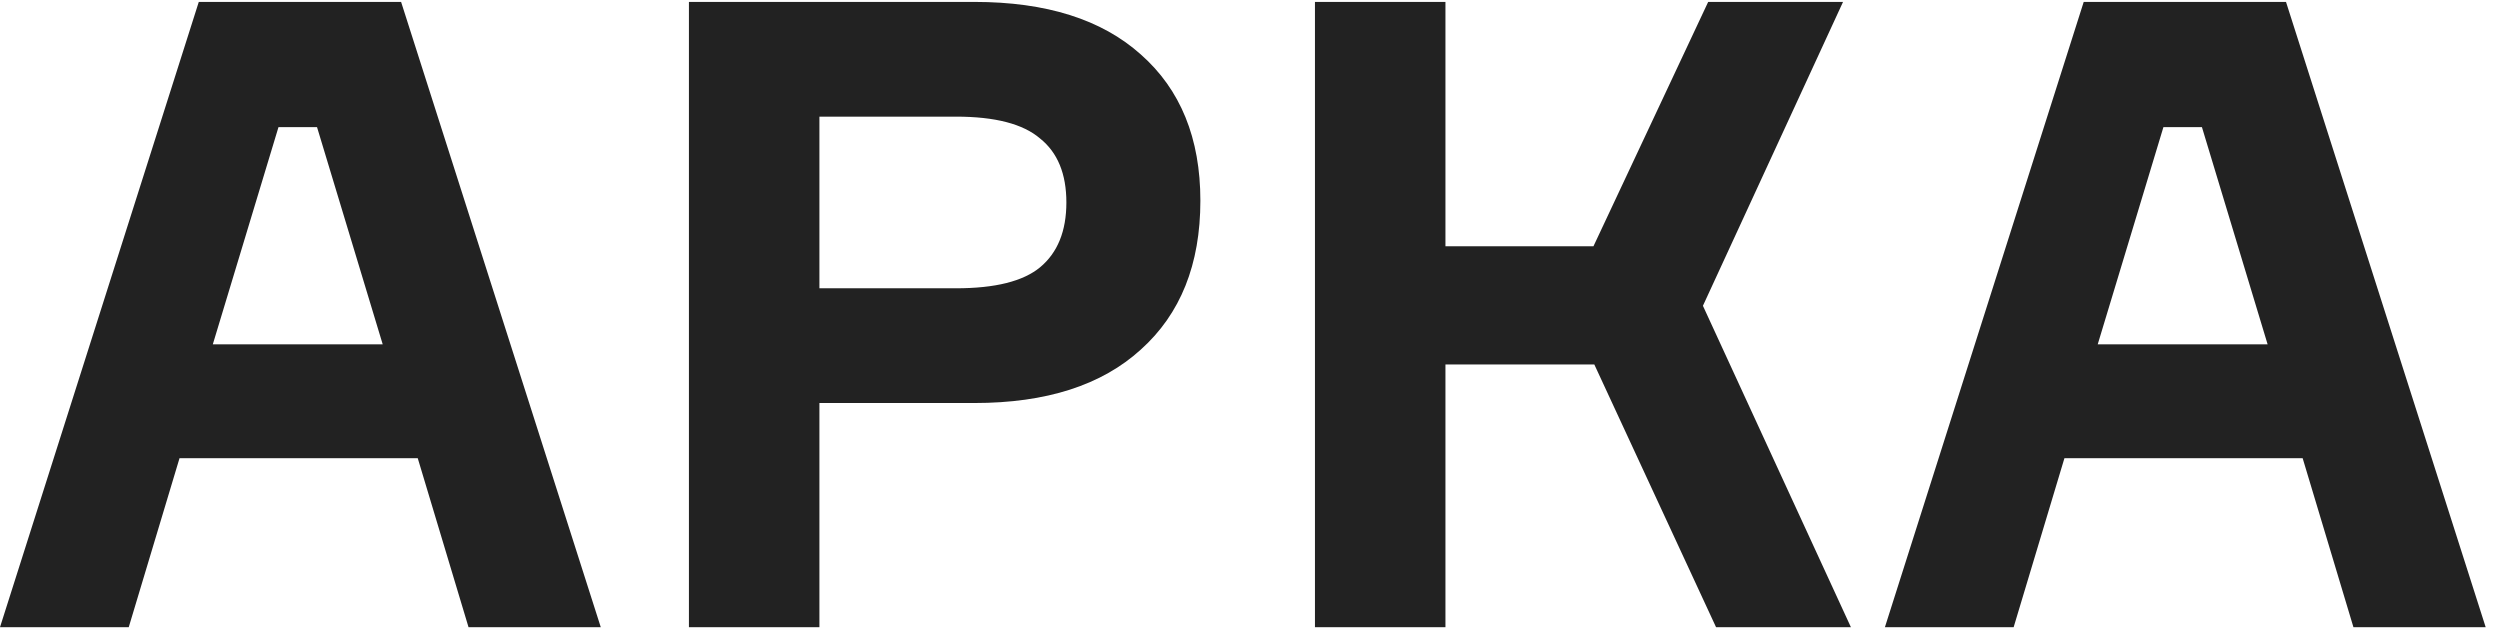 <?xml version="1.0" encoding="UTF-8"?> <svg xmlns="http://www.w3.org/2000/svg" width="107" height="27" viewBox="0 0 107 27" fill="none"> <path d="M20.053 26.844L17.879 19.61H7.684L5.51 26.844H0L8.508 0.082H17.167L25.713 26.844H20.053ZM11.919 5.442L9.108 14.738H16.38L13.569 5.442H11.919Z" fill="#222222"></path> <path d="M29.486 0.082H41.706C44.779 0.082 47.153 0.832 48.827 2.331C50.526 3.83 51.376 5.917 51.376 8.59C51.376 11.314 50.526 13.438 48.827 14.962C47.153 16.487 44.779 17.249 41.706 17.249H35.071V26.844H29.486V0.082ZM35.071 12.339H40.918C42.593 12.339 43.792 12.039 44.517 11.439C45.266 10.814 45.641 9.89 45.641 8.665C45.641 7.441 45.266 6.529 44.517 5.929C43.792 5.305 42.593 4.992 40.918 4.992H35.071V12.339Z" fill="#222222"></path> <path d="M56.28 26.844V0.082H61.865V10.54H68.2L73.11 0.082H78.882L72.885 13.088L79.219 26.844H73.447L68.237 15.6H61.865V26.844H56.28Z" fill="#222222"></path> <path d="M100.727 26.844L98.553 19.61H88.358L86.184 26.844H80.674L89.183 0.082H97.841L106.387 26.844H100.727ZM92.594 5.442L89.782 14.738H97.054L94.243 5.442H92.594Z" fill="#222222"></path> </svg> 
